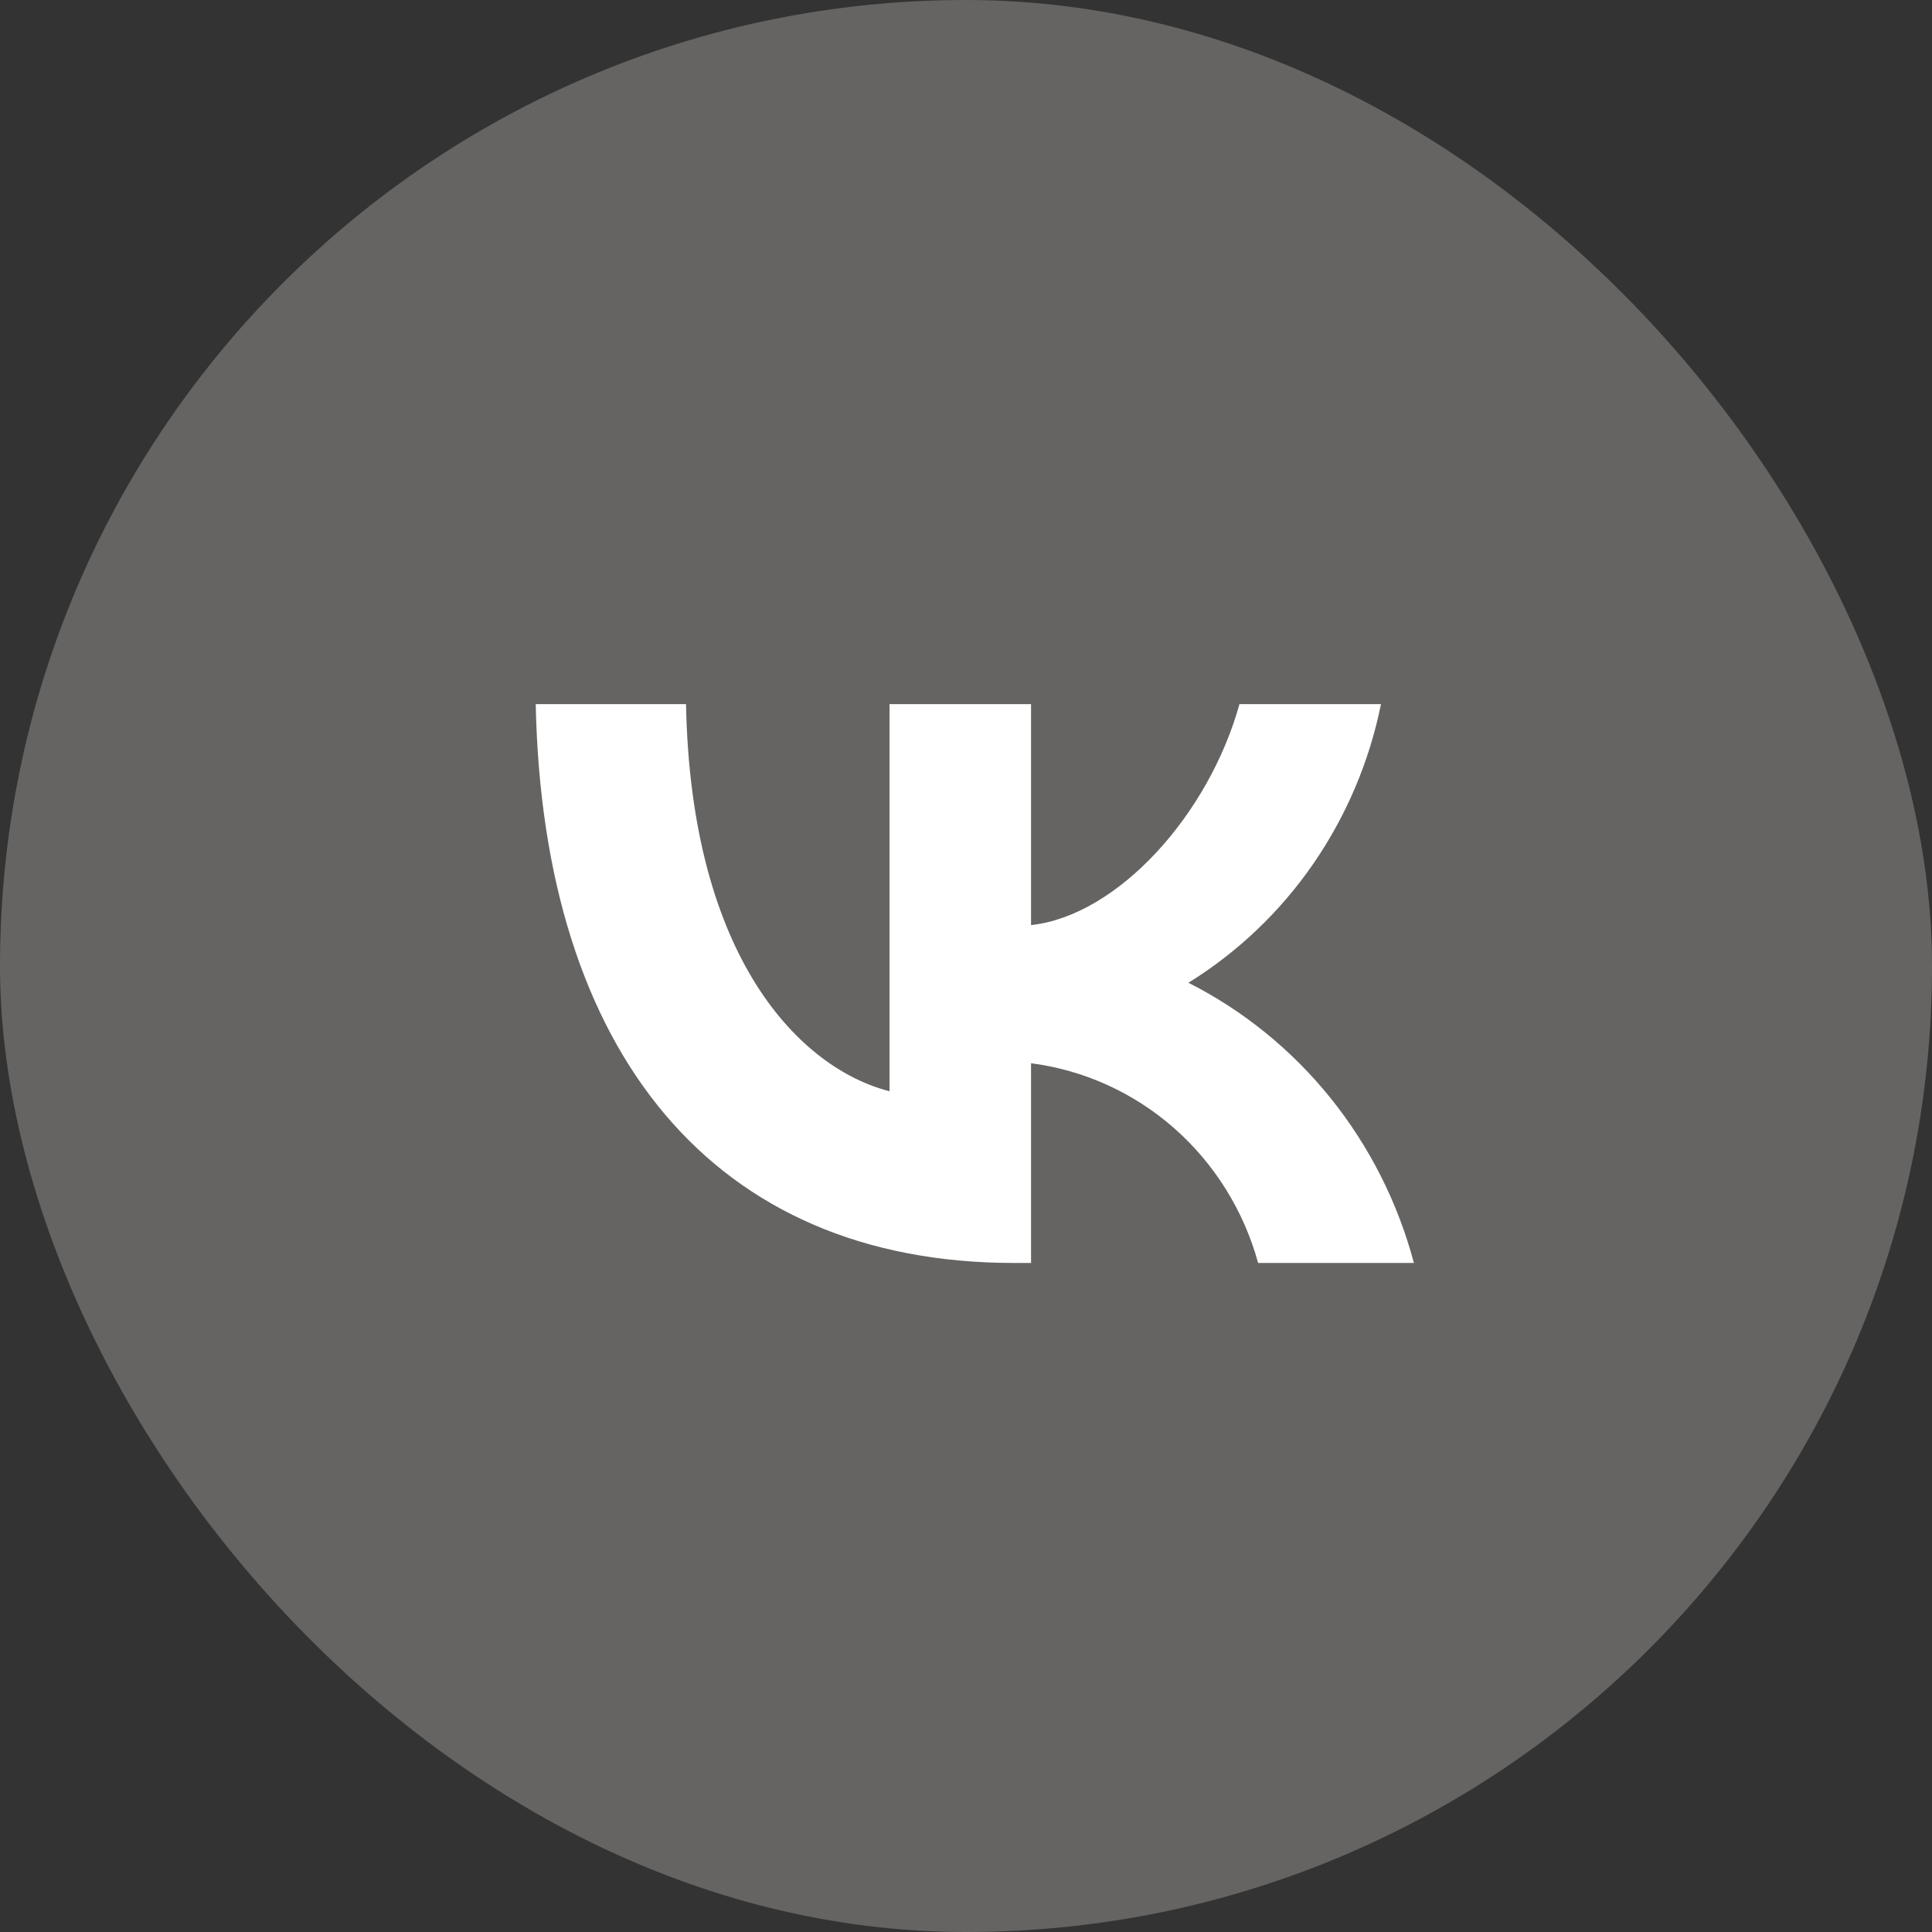 <svg width="24" height="24" viewBox="0 0 24 24" fill="none" xmlns="http://www.w3.org/2000/svg">
<rect x="0" y="0" width="24" height="24" fill="#333333" stroke="none"/>
<rect width="24" height="24" rx="12" fill="#666462"/>
<path d="M12.596 15.689C8.869 15.689 6.743 13.083 6.655 8.747H8.522C8.583 11.93 9.959 13.278 11.05 13.556V8.747H12.808V11.492C13.884 11.374 15.015 10.123 15.397 8.747H17.155C17.011 9.461 16.724 10.136 16.313 10.732C15.902 11.327 15.374 11.83 14.763 12.208C15.445 12.553 16.047 13.042 16.53 13.642C17.012 14.242 17.365 14.94 17.564 15.689H15.629C15.45 15.038 15.087 14.456 14.585 14.014C14.083 13.573 13.465 13.293 12.808 13.208V15.689H12.596Z" fill="white"/>
</svg>
